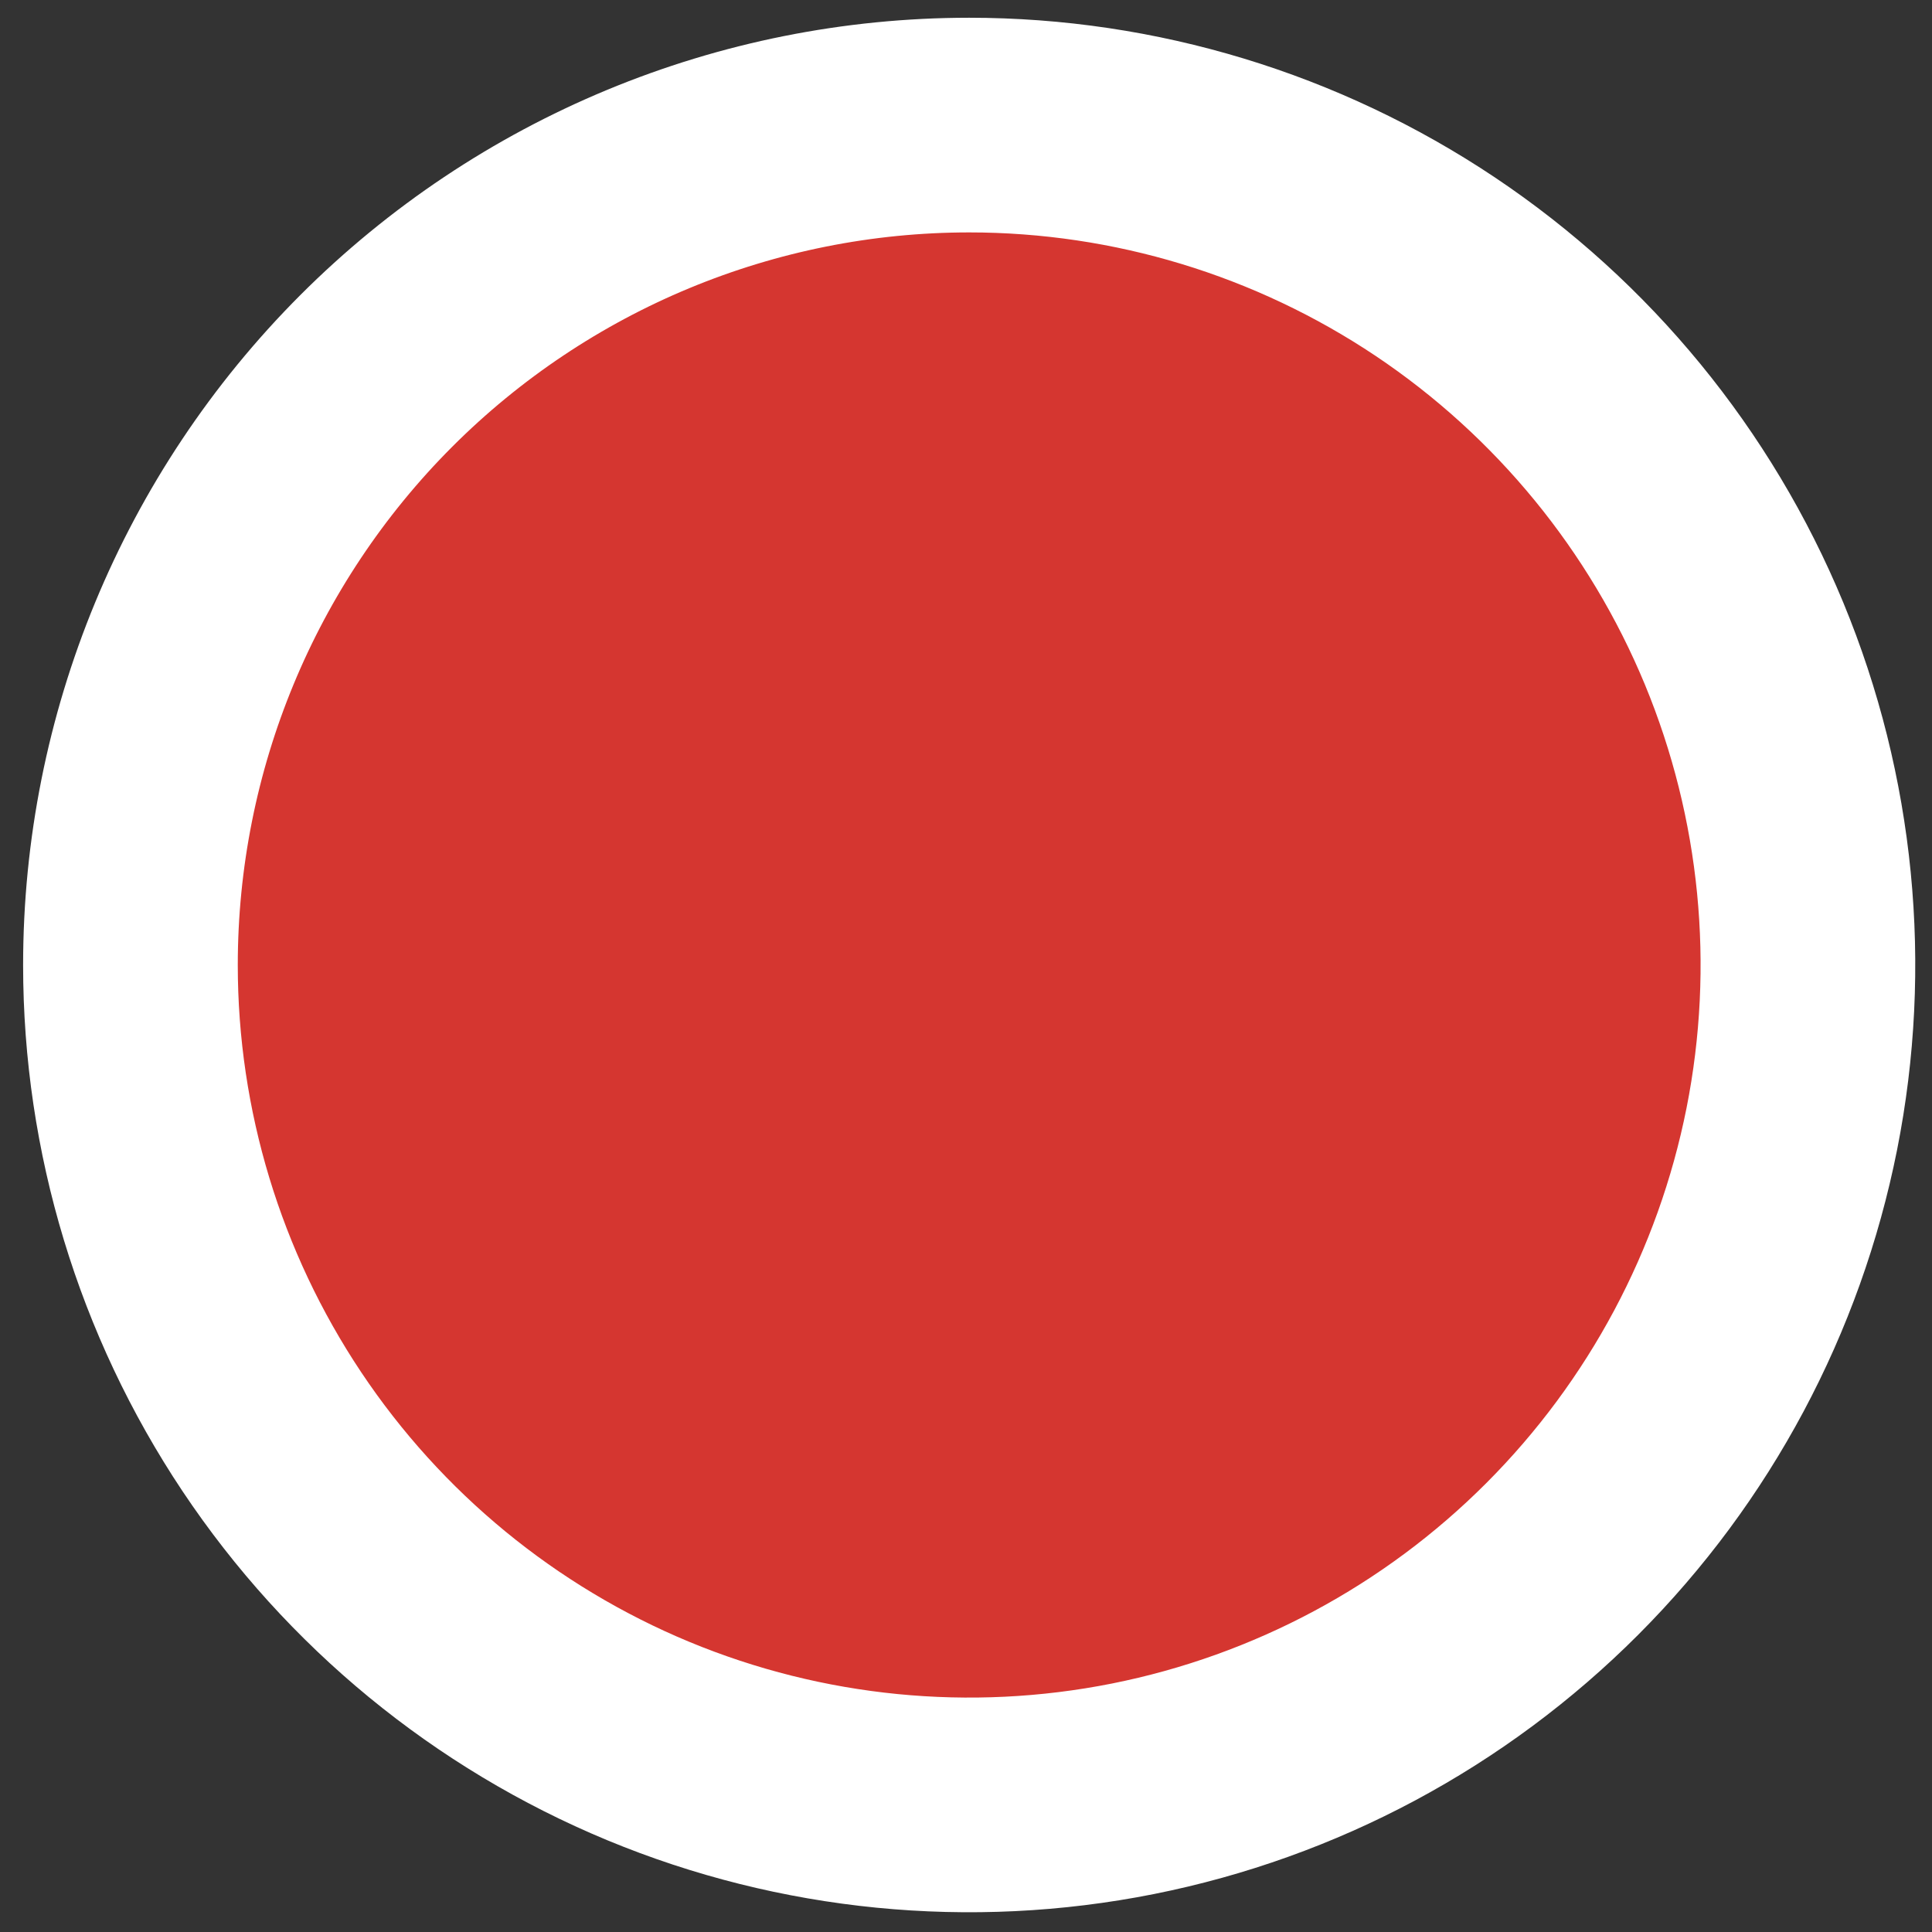<?xml version="1.0" encoding="UTF-8"?> <svg xmlns="http://www.w3.org/2000/svg" width="27" height="27" viewBox="0 0 27 27" fill="none"><rect x="0" y="0" width="27" height="27" fill="#333333" stroke="none"/><path fill-rule="evenodd" clip-rule="evenodd" d="M13.545 1.748C15.863 1.748 18.129 2.437 20.057 3.726C21.984 5.016 23.486 6.849 24.374 8.994C25.261 11.139 25.493 13.499 25.041 15.776C24.588 18.053 23.472 20.145 21.833 21.786C20.194 23.428 18.105 24.546 15.831 24.999C13.558 25.451 11.201 25.219 9.059 24.331C6.917 23.442 5.087 21.938 3.799 20.008C2.511 18.077 1.823 15.808 1.823 13.486C1.823 10.373 3.058 7.388 5.256 5.186C7.455 2.985 10.436 1.748 13.545 1.748Z" fill="#D53630" stroke="white" stroke-width="3" stroke-linecap="round" stroke-linejoin="round"></path></svg> 